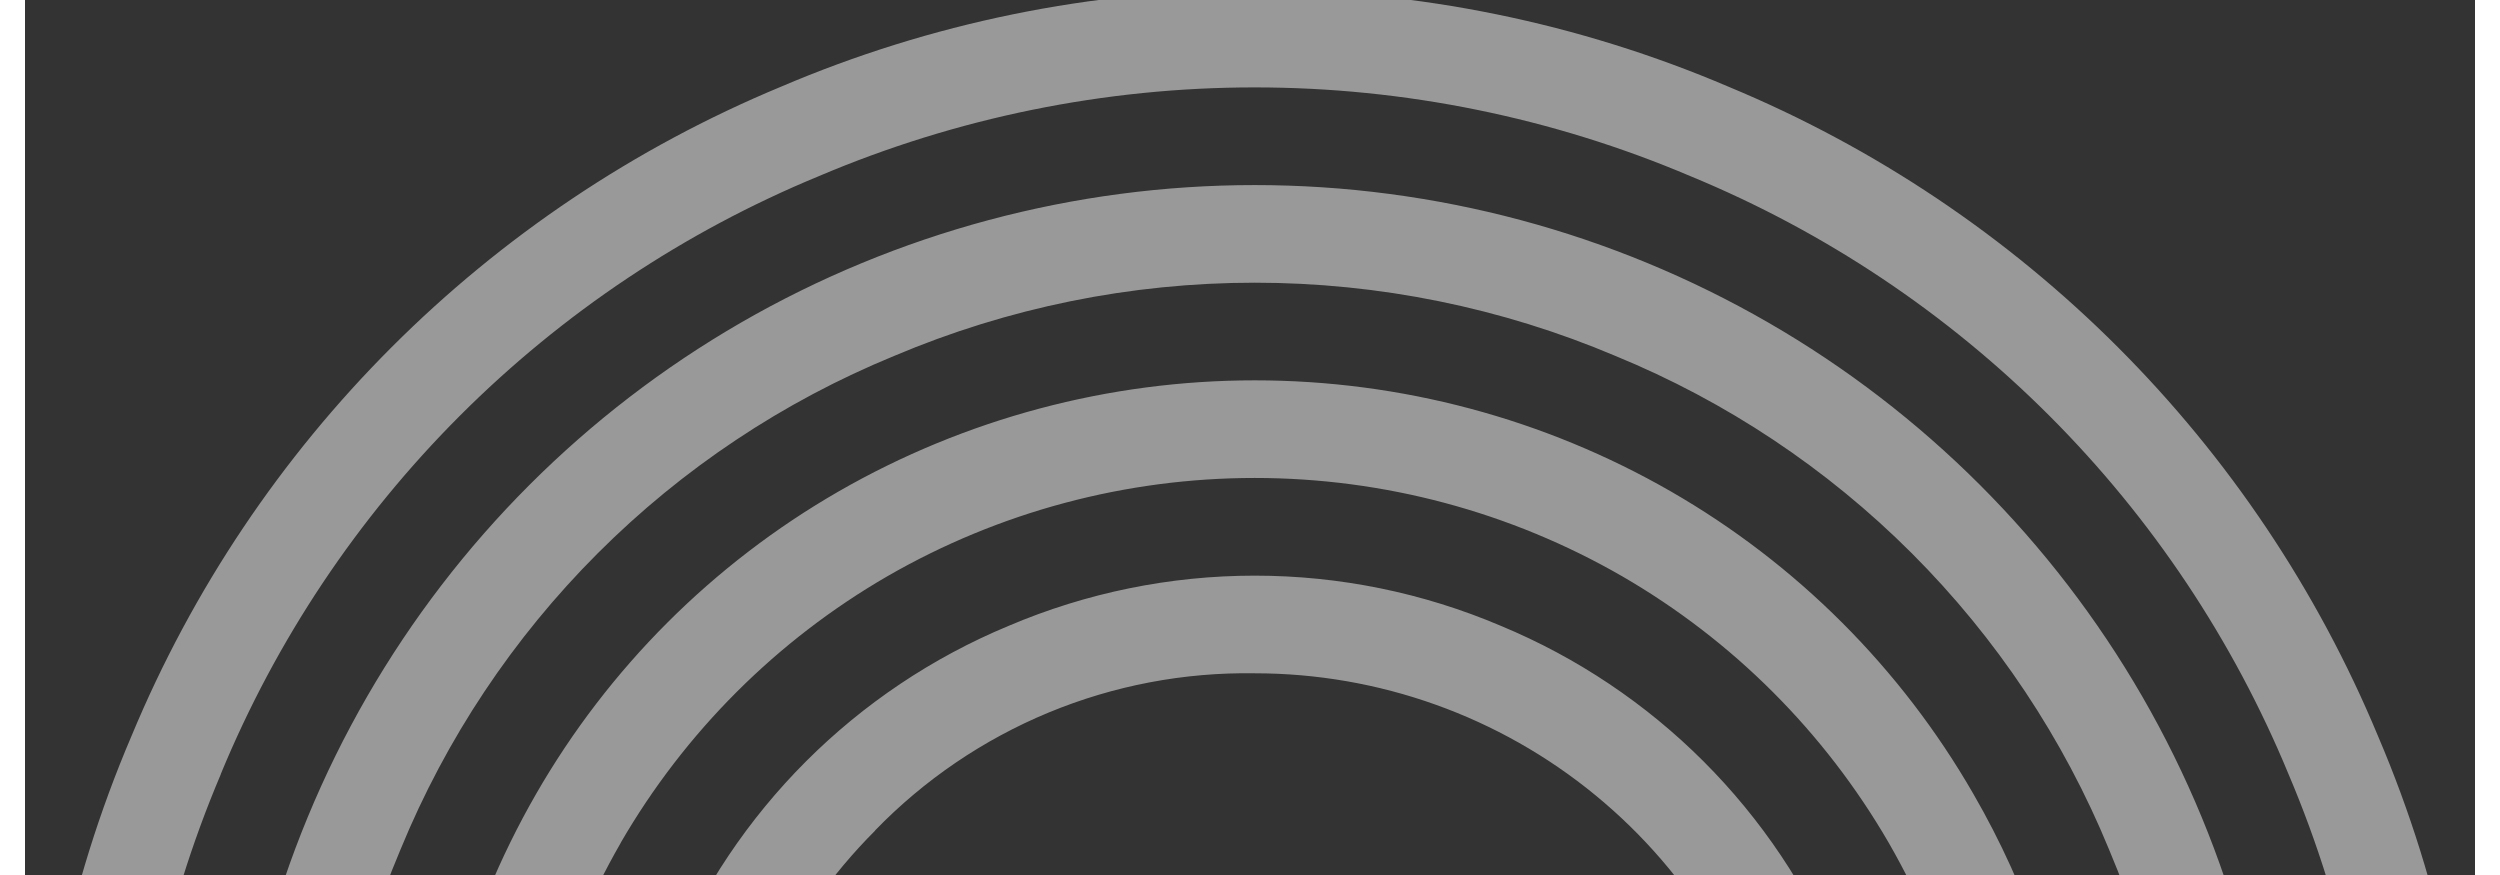 <svg xmlns="http://www.w3.org/2000/svg" width="100" height="35" viewBox="0 0 70 25" fill="none">
    <rect x="0" y="0" width="70" height="25" fill="#333333" stroke="none"/>
    <g clip-path="url(#clip0_6926_40528)">
    <path d="M3.04 48.115C1.212 43.835 0.27 39.23 0.27 34.576C0.27 29.922 1.212 25.316 3.04 21.036C6.528 12.64 13.2 5.968 21.596 2.479C25.875 0.652 30.481 -0.29 35.135 -0.29C39.789 -0.29 44.395 0.652 48.675 2.479C57.071 5.967 63.743 12.64 67.231 21.036C69.058 25.316 70.001 29.922 70.001 34.576C70.001 39.23 69.058 43.835 67.231 48.115C63.743 56.512 57.071 63.185 48.675 66.672C44.394 68.499 39.789 69.441 35.135 69.441C30.481 69.441 25.876 68.499 21.596 66.672C13.199 63.184 6.527 56.512 3.04 48.115ZM5.595 22.121C3.922 26.06 3.059 30.296 3.059 34.576C3.059 38.856 3.922 43.092 5.595 47.032C7.178 50.864 9.502 54.346 12.434 57.278C15.366 60.209 18.848 62.533 22.681 64.115C26.619 65.79 30.855 66.652 35.135 66.652C39.414 66.652 43.65 65.79 47.589 64.115C51.421 62.533 54.903 60.208 57.834 57.276C60.766 54.344 63.09 50.862 64.672 47.029C66.346 43.09 67.209 38.854 67.209 34.574C67.209 30.294 66.346 26.057 64.672 22.118C63.089 18.286 60.765 14.804 57.833 11.872C54.901 8.94 51.419 6.616 47.586 5.034C43.648 3.36 39.412 2.497 35.132 2.497C30.852 2.497 26.617 3.36 22.678 5.034C18.846 6.616 15.363 8.94 12.431 11.872C9.499 14.804 7.175 18.286 5.593 22.118L5.595 22.121ZM9.779 49.259C7.203 44.794 5.847 39.731 5.847 34.576C5.847 29.422 7.203 24.358 9.779 19.893C12.339 15.461 16.02 11.78 20.452 9.22C24.916 6.644 29.979 5.288 35.133 5.288C40.287 5.288 45.351 6.644 49.815 9.22C54.248 11.779 57.929 15.46 60.489 19.892C63.065 24.357 64.421 29.421 64.421 34.575C64.421 39.729 63.065 44.793 60.489 49.258C57.929 53.69 54.248 57.371 49.815 59.93C45.351 62.506 40.287 63.862 35.133 63.862C29.979 63.862 24.916 62.506 20.452 59.93C16.02 57.371 12.338 53.691 9.777 49.259H9.779ZM10.729 24.271C9.348 27.531 8.637 31.036 8.637 34.577C8.637 38.117 9.348 41.622 10.729 44.882C12.029 48.049 13.945 50.926 16.366 53.347C18.787 55.767 21.664 57.683 24.831 58.983C28.091 60.364 31.596 61.076 35.136 61.076C38.677 61.076 42.182 60.364 45.442 58.983C48.609 57.683 51.486 55.767 53.907 53.347C56.327 50.926 58.243 48.049 59.544 44.882C60.925 41.622 61.636 38.117 61.636 34.577C61.636 31.036 60.925 27.531 59.544 24.271C58.244 21.104 56.328 18.227 53.907 15.806C51.486 13.385 48.609 11.47 45.442 10.17C42.182 8.789 38.677 8.077 35.136 8.077C31.596 8.077 28.091 8.789 24.831 10.17C21.664 11.47 18.787 13.385 16.366 15.806C13.945 18.227 12.029 21.104 10.729 24.271ZM14.604 46.468C12.522 42.85 11.426 38.749 11.426 34.575C11.426 30.401 12.522 26.3 14.604 22.682C16.671 19.091 19.652 16.11 23.243 14.043C26.861 11.962 30.962 10.867 35.135 10.867C39.309 10.867 43.41 11.962 47.028 14.043C50.619 16.11 53.6 19.091 55.667 22.682C58.817 28.128 59.675 34.601 58.054 40.679C56.433 46.757 52.465 51.942 47.021 55.095C41.578 58.248 35.105 59.111 29.027 57.493C22.948 55.875 17.76 51.91 14.604 46.468ZM17.024 24.077C15.184 27.27 14.216 30.89 14.216 34.575C14.216 38.26 15.184 41.881 17.024 45.074C18.853 48.233 21.478 50.858 24.638 52.688C27.831 54.527 31.451 55.496 35.136 55.496C38.821 55.496 42.441 54.527 45.634 52.688C48.794 50.858 51.419 48.233 53.248 45.074C55.088 41.881 56.056 38.26 56.056 34.575C56.056 30.89 55.088 27.27 53.248 24.077C51.418 20.919 48.793 18.294 45.634 16.465C42.441 14.624 38.821 13.656 35.136 13.656C31.451 13.656 27.83 14.624 24.638 16.465C21.478 18.294 18.853 20.918 17.022 24.076L17.024 24.077ZM18.44 41.61C17.493 39.386 17.006 36.995 17.006 34.578C17.006 32.162 17.493 29.77 18.44 27.547C20.256 23.173 23.731 19.697 28.105 17.881C30.328 16.935 32.72 16.447 35.136 16.447C37.552 16.447 39.943 16.935 42.166 17.881C46.541 19.697 50.017 23.172 51.833 27.547C52.779 29.77 53.267 32.162 53.267 34.578C53.267 36.995 52.779 39.386 51.833 41.61C50.017 45.984 46.541 49.46 42.166 51.274C39.943 52.221 37.552 52.708 35.136 52.708C32.72 52.708 30.328 52.221 28.105 51.274C23.731 49.459 20.255 45.984 18.44 41.61ZM24.29 23.731C21.781 26.241 20.22 29.542 19.873 33.073C19.526 36.604 20.414 40.147 22.386 43.097C24.357 46.047 27.291 48.222 30.686 49.251C34.082 50.281 37.729 50.101 41.007 48.743C44.285 47.385 46.991 44.932 48.663 41.803C50.336 38.674 50.871 35.061 50.179 31.581C49.487 28.101 47.609 24.969 44.866 22.718C42.124 20.467 38.685 19.237 35.137 19.237C33.118 19.204 31.113 19.586 29.247 20.358C27.381 21.131 25.692 22.278 24.287 23.728L24.29 23.731Z" fill="white" fill-opacity="0.5"/>
    </g>
    <defs>
    <clipPath id="clip0_6926_40528">
    <rect width="70" height="25" fill="white"/>
    </clipPath>
    </defs>
    </svg>